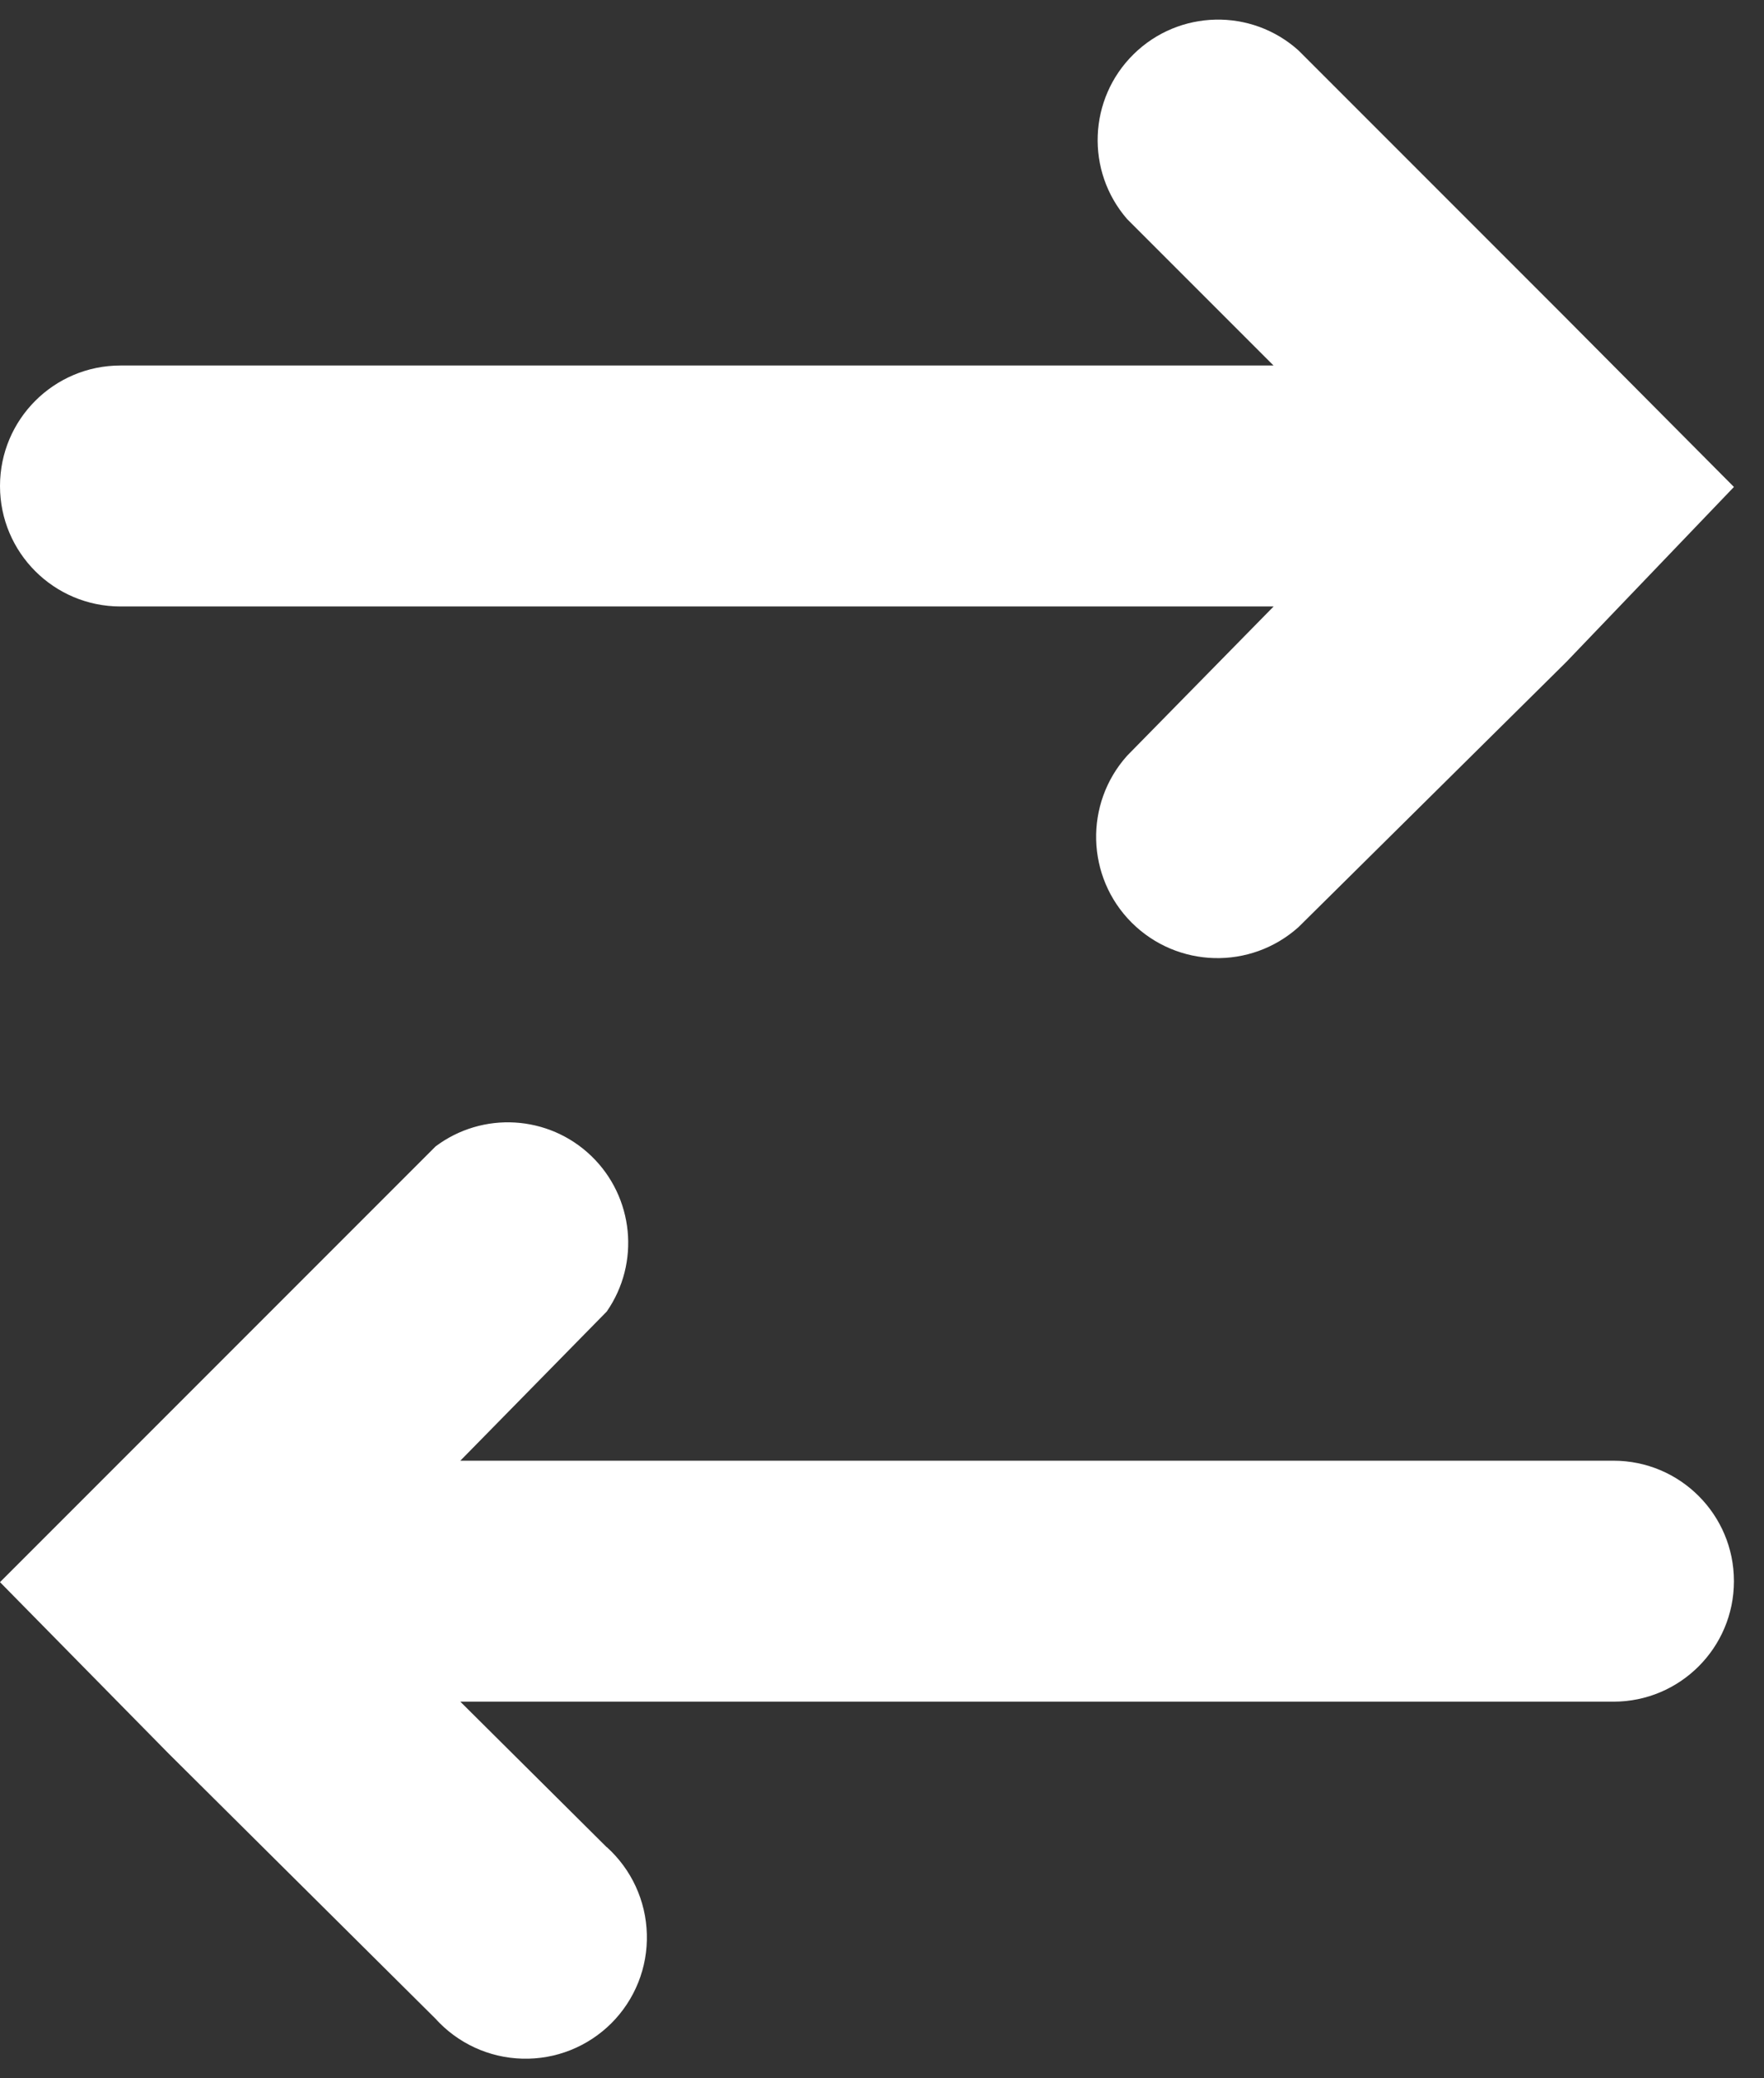 <svg width="45" height="53" viewBox="0 0 45 53" fill="none" xmlns="http://www.w3.org/2000/svg">
<rect x="0" y="0" width="45" height="53" fill="#333333" stroke="none"/>
<path d="M39.884 8.045L33.128 1.289C31.921 0.201 30.076 0.244 28.919 1.382C27.761 2.521 27.69 4.364 28.755 5.589L32.488 9.321H3.073C1.376 9.321 0 10.697 0 12.394C0 14.091 1.376 15.466 3.073 15.466H32.49L28.755 19.27C27.657 20.492 27.705 22.364 28.868 23.527C30.034 24.69 31.903 24.741 33.128 23.64L39.957 16.881L44.233 12.418L39.884 8.045Z" fill="white"/>
<path d="M4.349 35.998L11.107 29.24H11.105C12.31 28.331 13.998 28.433 15.084 29.479C16.171 30.527 16.337 32.208 15.478 33.446L11.743 37.25H41.16C42.857 37.25 44.233 38.625 44.233 40.322C44.233 42.019 42.857 43.395 41.16 43.395H11.743L15.476 47.105L15.478 47.103C16.109 47.672 16.479 48.474 16.501 49.322C16.526 50.173 16.198 50.993 15.597 51.595C14.995 52.195 14.175 52.523 13.325 52.499C12.476 52.477 11.674 52.107 11.105 51.475L4.3 44.717L0 40.347L4.349 35.998Z" fill="white"/>
</svg>
